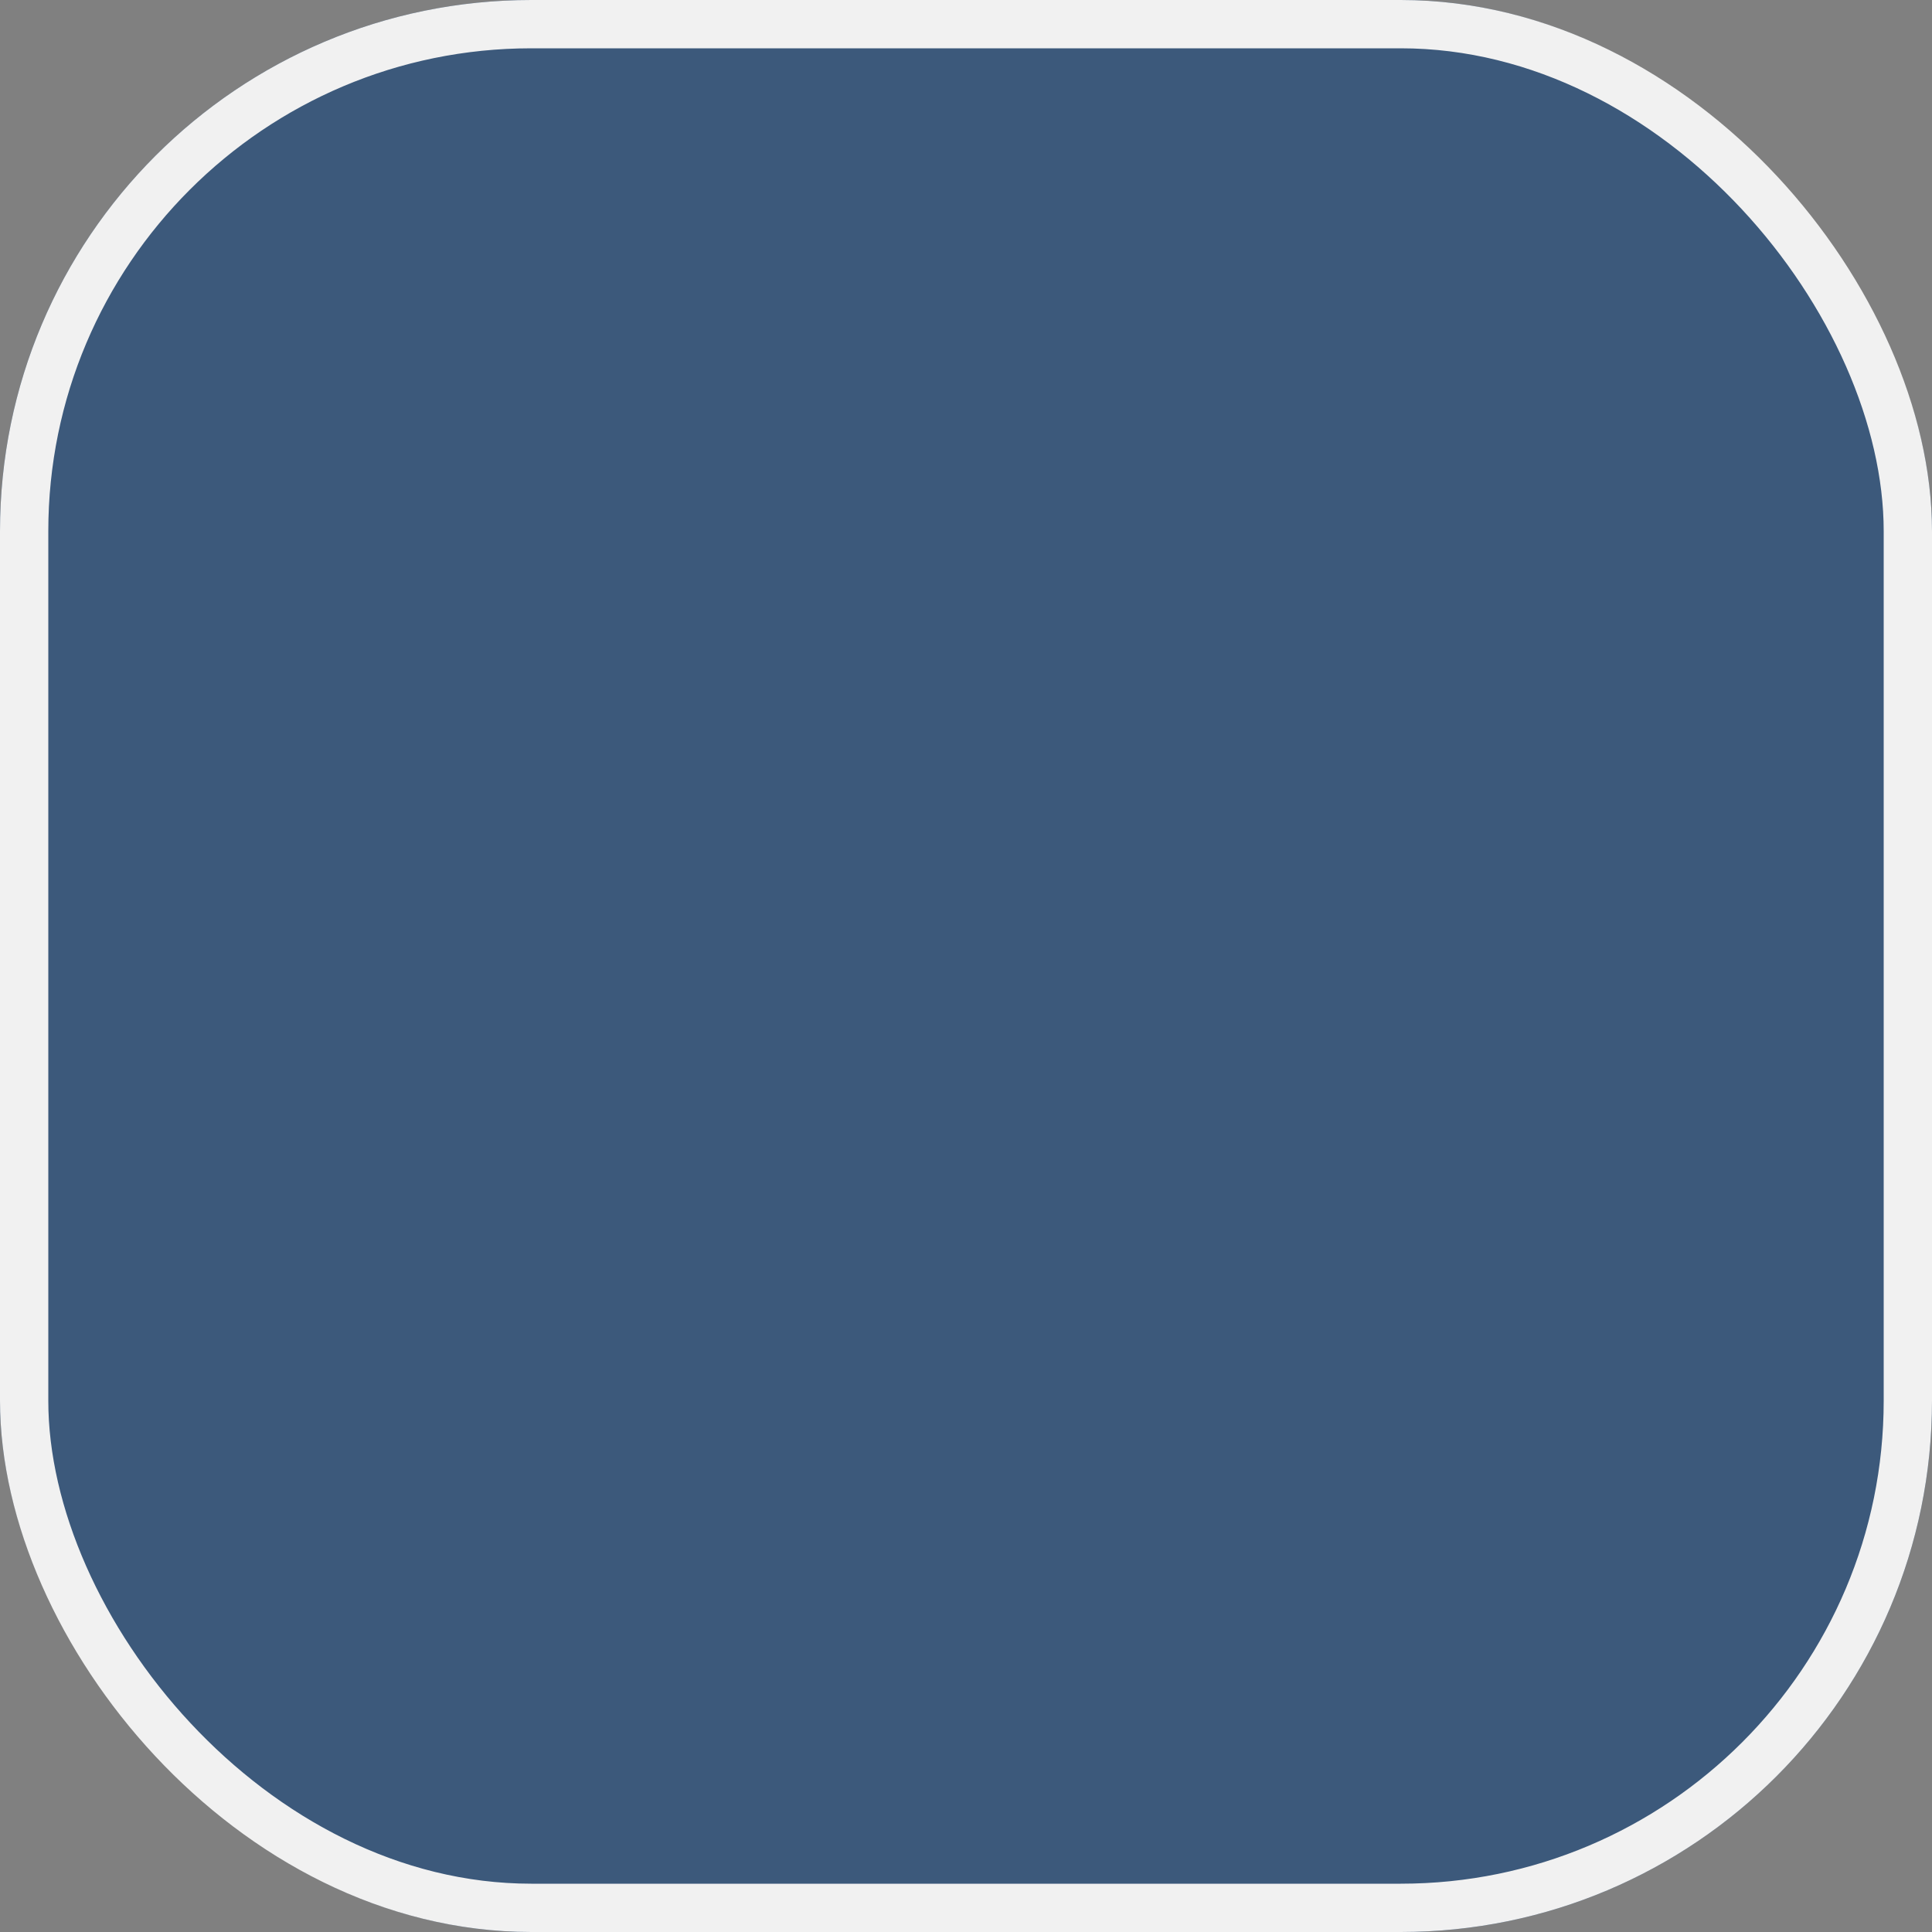 <svg xmlns="http://www.w3.org/2000/svg" width="40" height="40" viewBox="0 0 40 40">
  <rect x="0" y="0" width="40" height="40" fill="#808080" stroke="none"/>
  <g id="Rectangle_8" data-name="Rectangle 8" fill="#3c597b" stroke="#f1f1f1" stroke-width="1">
    <rect width="40" height="40" rx="11" stroke="none"/>
    <rect x="0.5" y="0.5" width="39" height="39" rx="10.5" fill="none"/>
  </g>
</svg>
